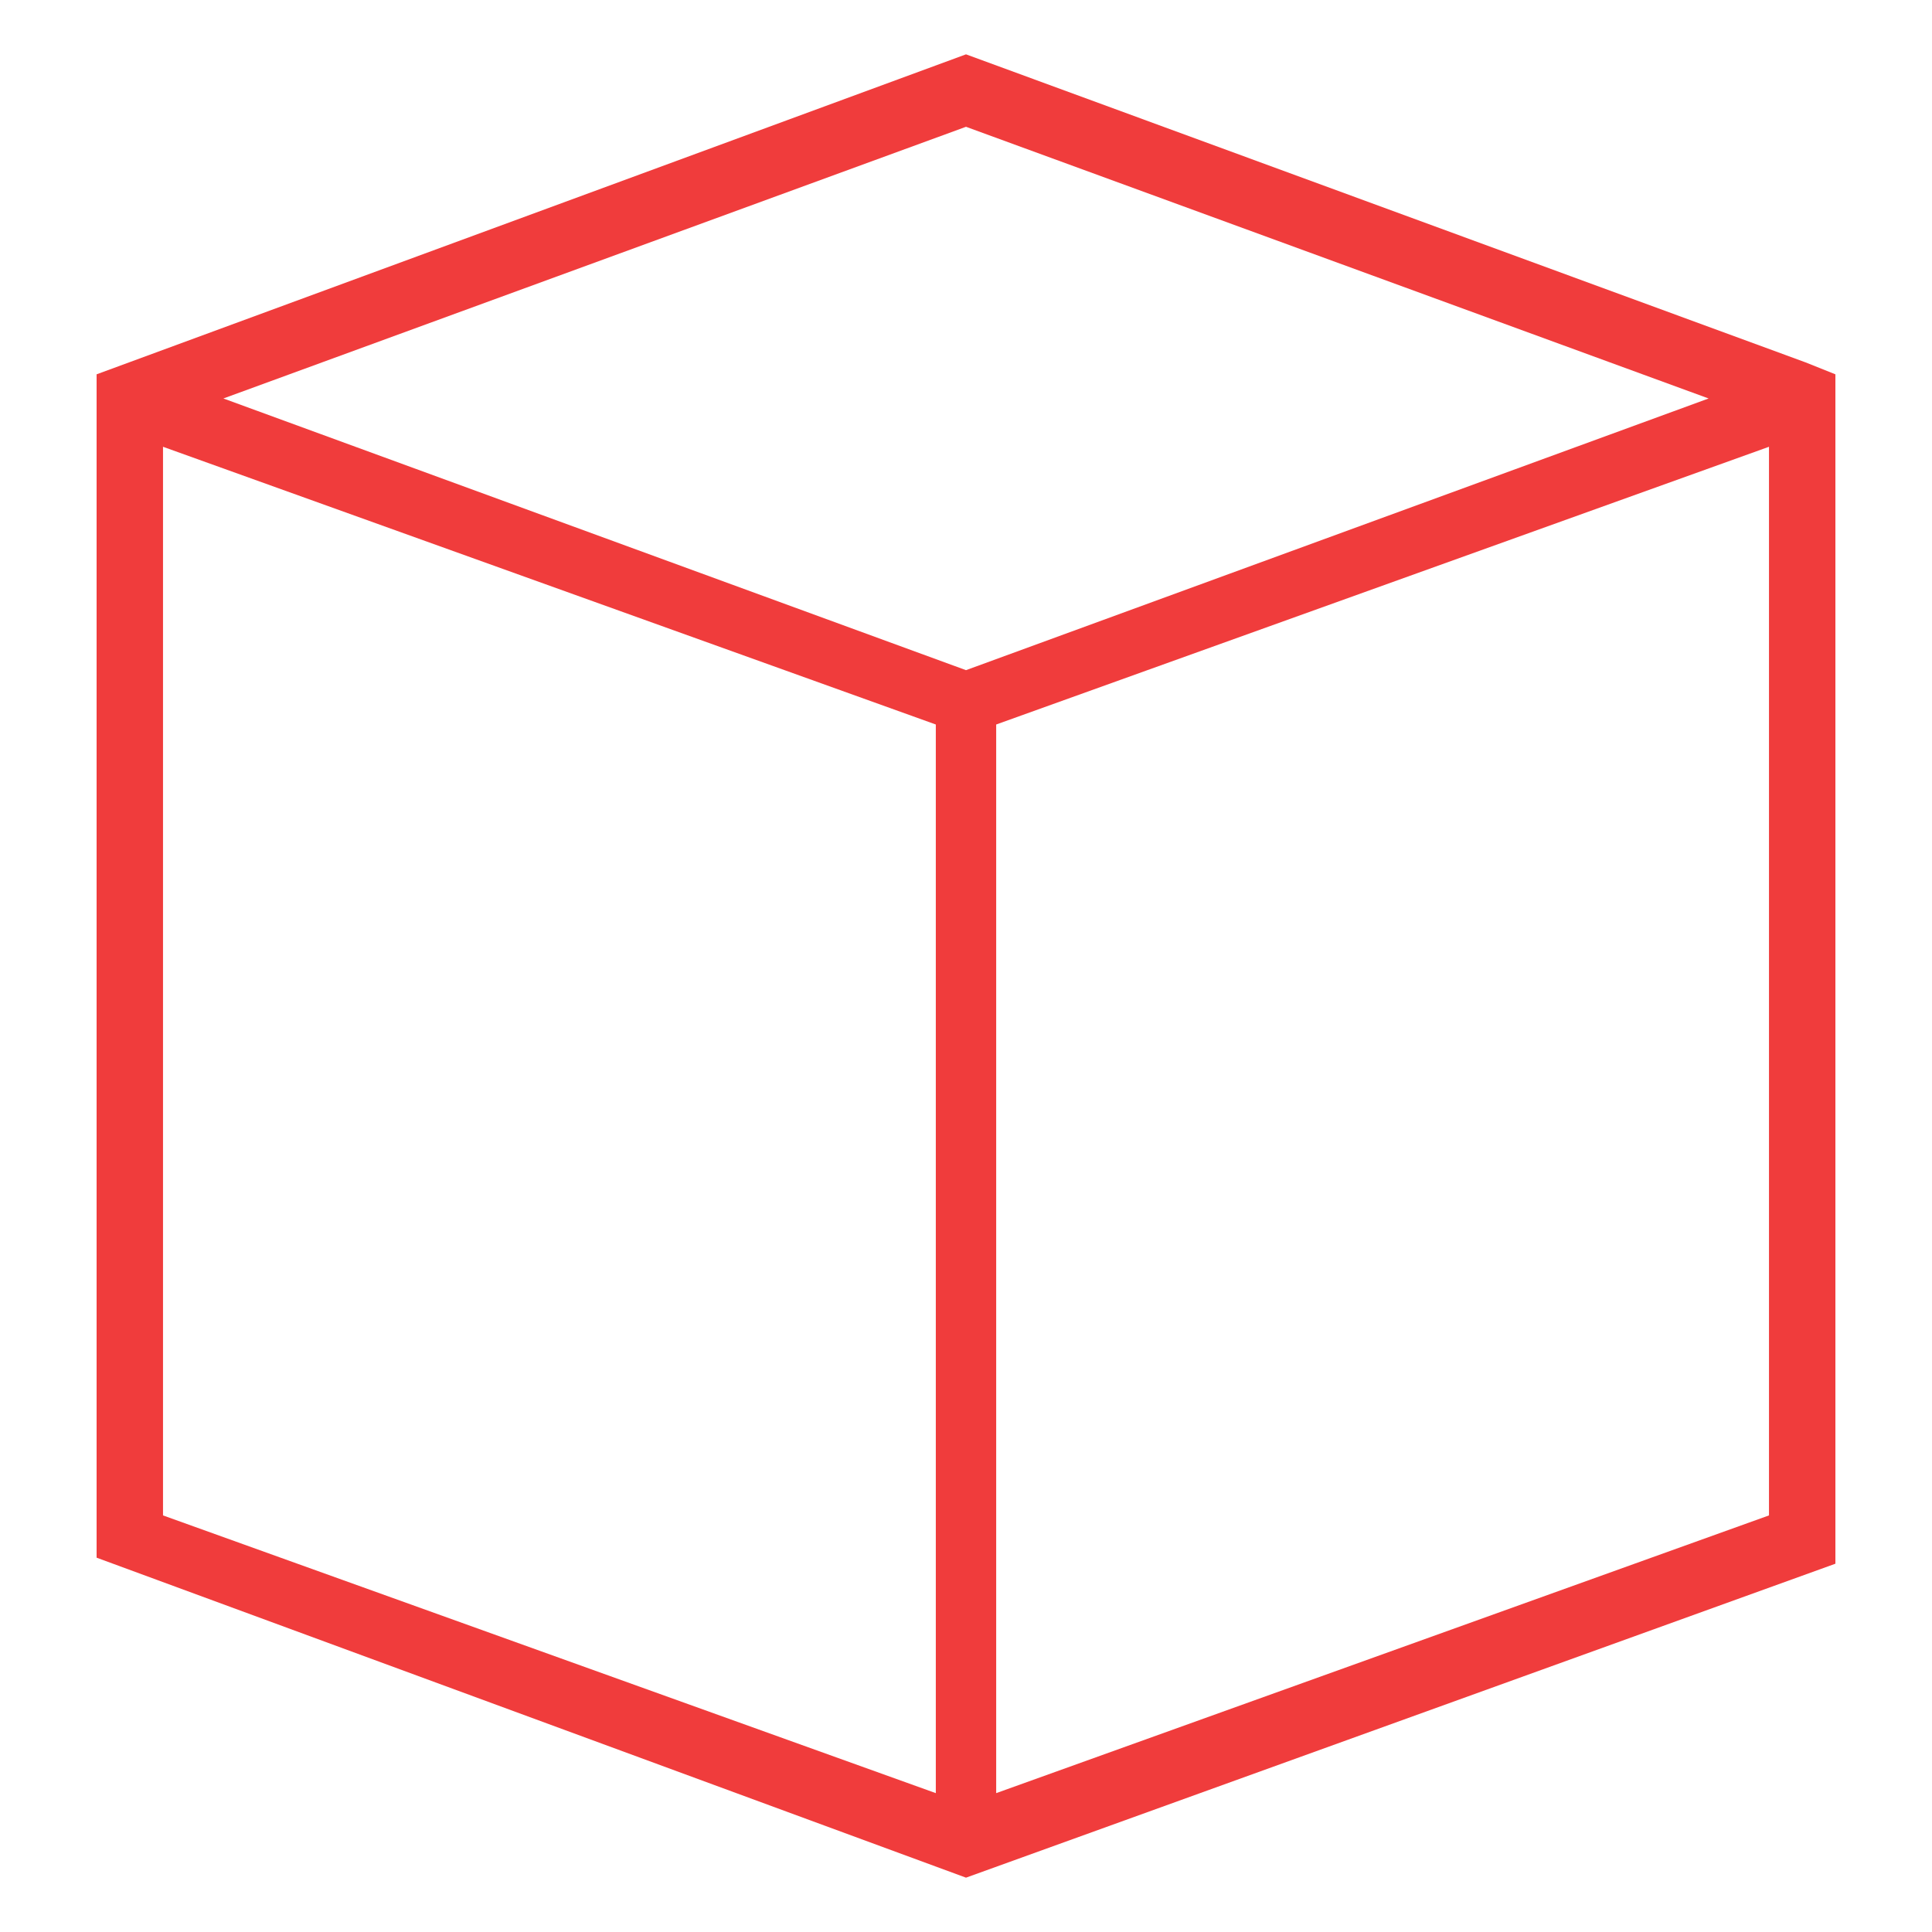 <?xml version="1.0" encoding="UTF-8"?>
<!-- Generator: Adobe Illustrator 27.6.1, SVG Export Plug-In . SVG Version: 6.00 Build 0)  -->
<svg xmlns="http://www.w3.org/2000/svg" xmlns:xlink="http://www.w3.org/1999/xlink" version="1.1" id="Layer_1" x="0px" y="0px" viewBox="0 0 32 32" style="enable-background:new 0 0 32 32;" xml:space="preserve">
<style type="text/css">
	.st0{fill:#F03C3C;}
</style>
<g id="icomoon-ignore">
</g>
<path class="st0" d="M29.9,6L16,0.9L1.6,6.2v19.6L16,31.1l14.4-5.2V6.2L29.9,6L29.9,6z M15.5,29.7L2.7,25.1V7.4L15.5,12V29.7z   M16,11.1L3.7,6.6L16,2.1l12.3,4.5C28.3,6.6,16,11.1,16,11.1z M29.3,25.1l-12.8,4.6V12l12.8-4.6V25.1z"></path>
</svg>
